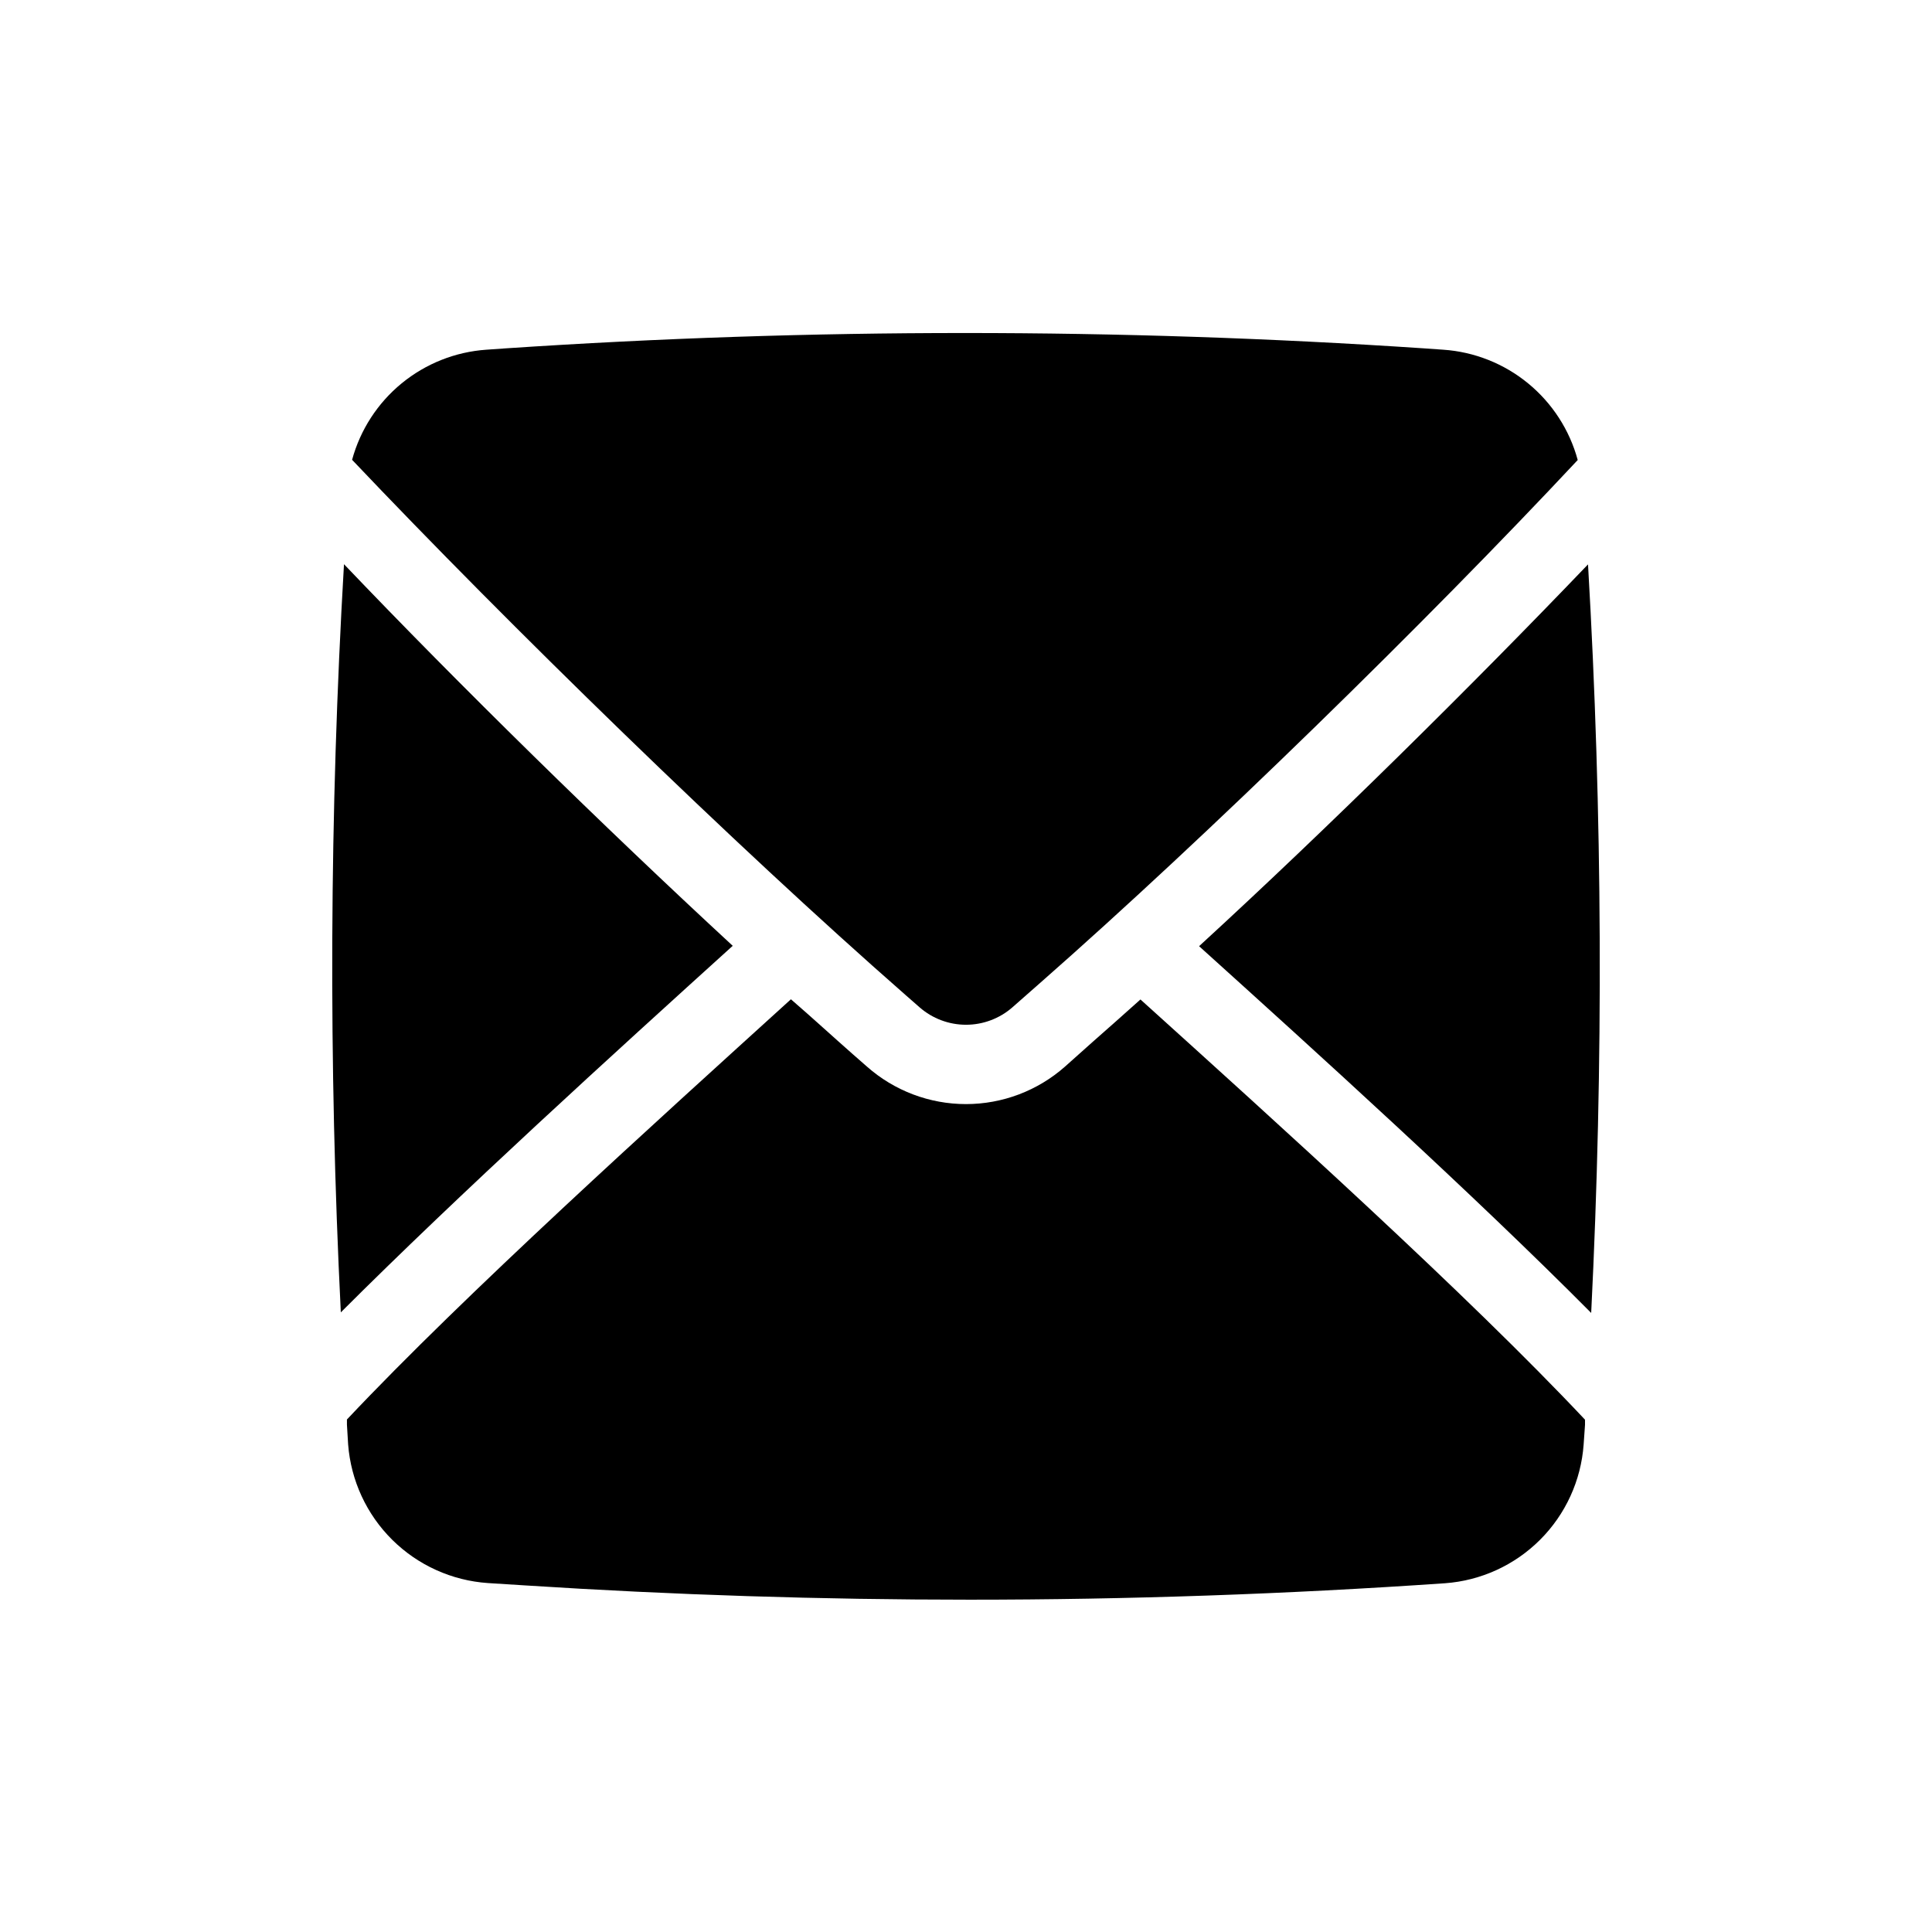 <?xml version="1.0" encoding="UTF-8"?>
<!-- Uploaded to: SVG Repo, www.svgrepo.com, Generator: SVG Repo Mixer Tools -->
<svg fill="#000000" width="800px" height="800px" version="1.1" viewBox="144 144 512 512" xmlns="http://www.w3.org/2000/svg">
 <g>
  <path d="m383.89 407.61 3.832 3.359c3.402 2.965 7.766 4.602 12.281 4.602s8.875-1.637 12.277-4.602l7.453-6.559c44.082-38.73 102.44-95.777 142.38-138.5v-0.004c-2.164-7.973-6.758-15.07-13.145-20.309-6.387-5.242-14.246-8.359-22.488-8.922l-5.246-0.367h-0.004c-80.938-5.406-162.15-5.406-243.09 0l-5.246 0.367h-0.004c-8.223 0.57-16.07 3.688-22.445 8.914s-10.965 12.312-13.137 20.266c41.617 43.875 101.18 101.97 146.58 141.75z"/>
  <path d="m235.16 293.52c-3.852 66.027-4.129 132.21-0.84 198.27 31.488-31.488 72.789-69.012 103.86-97.141-34.535-31.906-72.426-69.062-103.02-101.13z"/>
  <path d="m446.23 408.87c-4.305 3.883-8.555 7.609-12.648 11.23l-7.348 6.562c-7.242 6.398-16.574 9.934-26.238 9.934-9.668 0-19-3.535-26.242-9.934l-3.832-3.359c-5.246-4.617-10.496-9.445-16.32-14.484-35.527 32.273-86.277 78.035-117.66 111.36v1.363l0.316 5.246c0.734 9.555 4.879 18.523 11.684 25.27 6.805 6.746 15.809 10.816 25.367 11.469l9.973 0.629c39.113 2.519 78.352 3.777 117.71 3.777 41.984 0 83.969-1.469 125.95-4.356 9.512-0.691 18.461-4.785 25.203-11.531 6.746-6.742 10.84-15.691 11.531-25.203l0.367-5.246v-1.363c-31.227-33.223-82.027-79.039-117.82-111.37z"/>
  <path d="m564.84 293.57c-30.648 32.012-68.75 69.691-103.07 101.18 31.227 28.184 72.527 65.602 103.91 97.191v0.004c3.293-66.094 3.012-132.32-0.84-198.38z"/>
 </g>
</svg>
